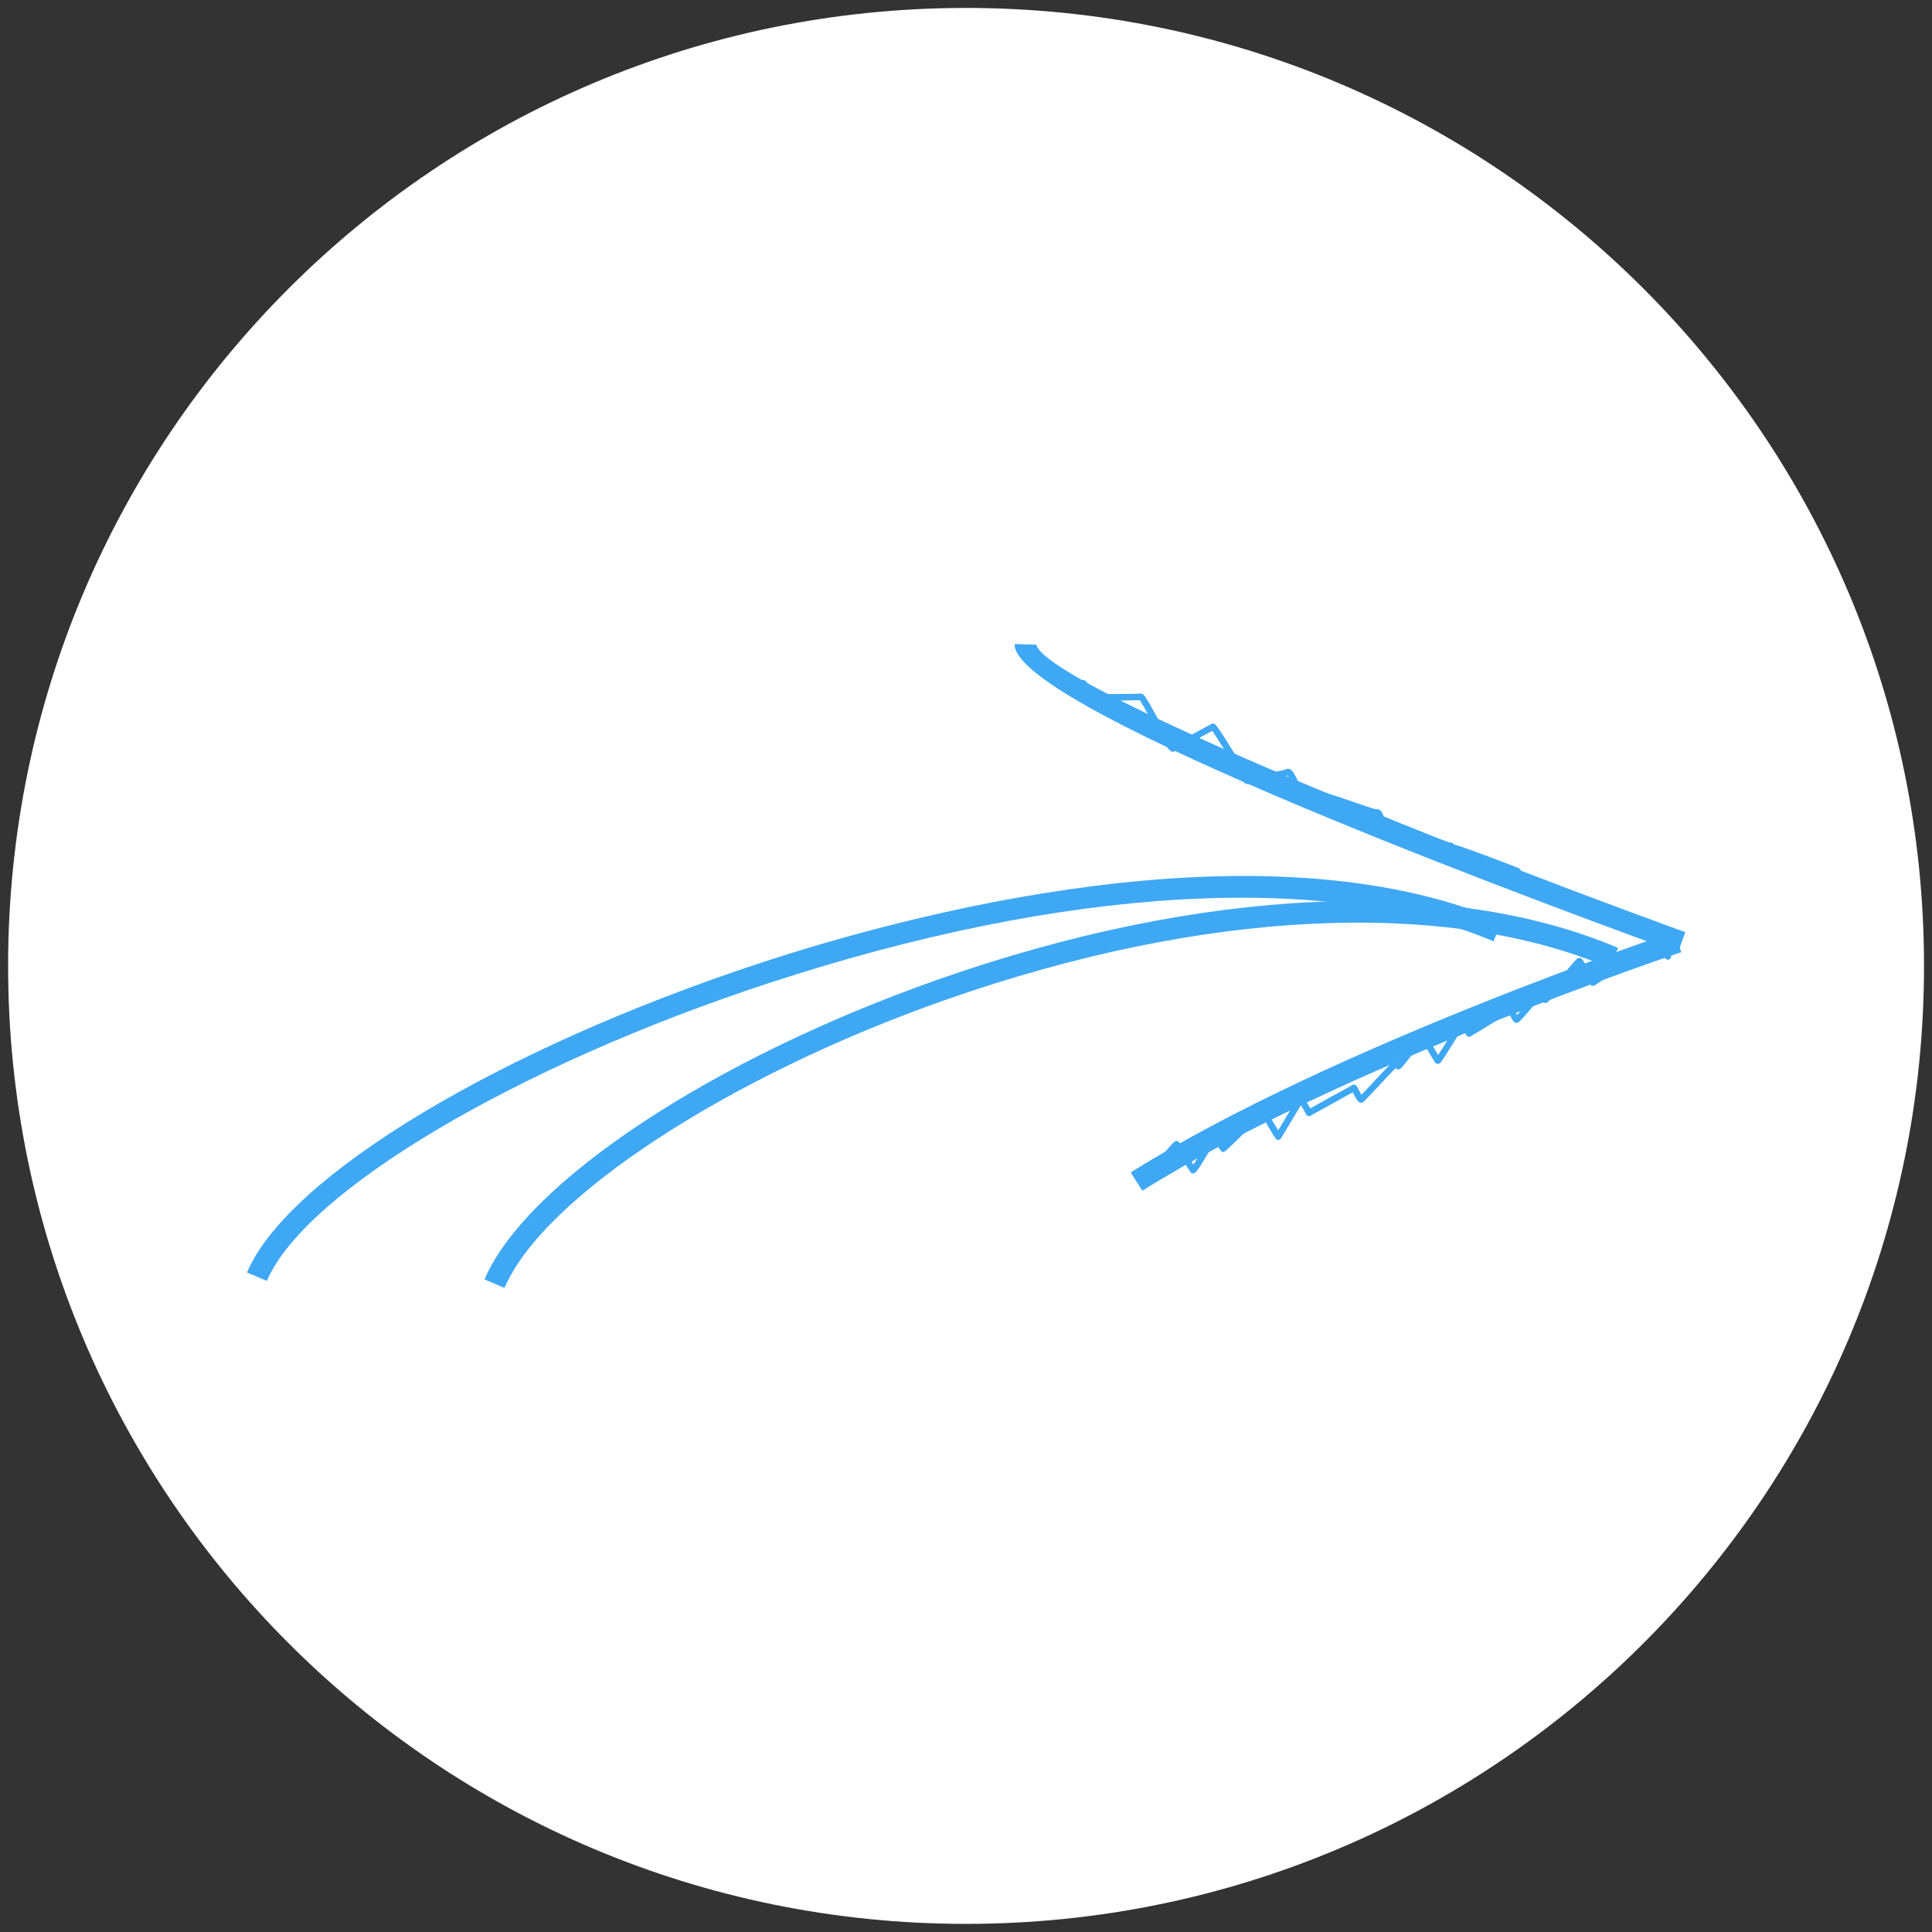 <?xml version="1.0" encoding="utf-8"?>
<!-- Generator: Adobe Illustrator 15.0.0, SVG Export Plug-In  -->
<!DOCTYPE svg PUBLIC "-//W3C//DTD SVG 1.1//EN" "http://www.w3.org/Graphics/SVG/1.1/DTD/svg11.dtd">
<svg version="1.1"
	 xmlns="http://www.w3.org/2000/svg" xmlns:xlink="http://www.w3.org/1999/xlink" xmlns:a="http://ns.adobe.com/AdobeSVGViewerExtensions/3.0/"
	 x="0px" y="0px" width="45px" height="45px" viewBox="-0.185 -0.185 45 45"
	 overflow="visible" enable-background="new -0.185 -0.185 45 45" xml:space="preserve">
<rect x="-0.185" y="-0.185" width="45" height="45" fill="#333333" stroke="none"/>
<defs>
</defs>
<g>
	<defs>
		<rect id="SVGID_2_" y="0.001" width="44.629" height="44.629"/>
	</defs>
	<clipPath id="SVGID_3_">
		<use xlink:href="#SVGID_2_"  overflow="visible"/>
	</clipPath>
	<path clip-path="url(#SVGID_3_)" fill="#FFFFFF" d="M22.315,44.626c12.324,0,22.314-9.99,22.314-22.313S34.639,0,22.315,0
		C9.991,0,0.004,9.989,0.004,22.312S9.991,44.626,22.315,44.626"/>
</g>
<g>
	<defs>
		<rect id="SVGID_1_" x="5.565" y="14.815" width="33.5" height="15"/>
	</defs>
	<clipPath id="SVGID_4_">
		<use xlink:href="#SVGID_1_"  overflow="visible"/>
	</clipPath>
	<path clip-path="url(#SVGID_4_)" fill="#3FA8F4" d="M38.975,21.993l-0.16-0.477c-0.08,0.024-8.01,2.682-12.663,5.607l0.27,0.428
		C31.024,24.657,38.895,22.022,38.975,21.993"/>
	<path clip-path="url(#SVGID_4_)" fill="#3FA8F4" d="M38.737,22.112c0.004-0.018,0.001-0.039-0.012-0.057l-0.201-0.322
		c-0.012-0.018-0.029-0.029-0.049-0.034c-0.021-0.005-0.041,0-0.058,0.011c0,0-0.477,0.316-0.655,0.434
		c-0.015-0.018-0.03-0.026-0.052-0.03c-0.019-0.003-0.037,0.002-0.052,0.011c-0.059,0.037-0.321,0.213-0.528,0.35
		c-0.073,0.049-0.139,0.094-0.186,0.123c-0.278-0.461-0.289-0.463-0.326-0.471c-0.02-0.005-0.041-0.001-0.06,0.01
		c-0.022,0.014-0.079,0.075-0.454,0.518c-0.104,0.119-0.213,0.248-0.28,0.326c-0.027-0.047-0.057-0.092-0.057-0.092
		c-0.012-0.017-0.028-0.029-0.049-0.035c-0.02-0.004-0.041,0.002-0.058,0.013c-0.014,0.009-0.02,0.014-0.144,0.164
		c-0.088,0.104-0.271,0.323-0.367,0.425c-0.018-0.031-0.037-0.064-0.051-0.088c-0.055-0.102-0.062-0.113-0.098-0.123
		c-0.02-0.005-0.043-0.002-0.061,0.009c-0.019,0.011-0.221,0.136-0.436,0.265c-0.172,0.103-0.352,0.211-0.445,0.269
		c-0.125-0.201-0.127-0.202-0.159-0.208c-0.019-0.005-0.041-0.003-0.058,0.008c-0.045,0.03-0.125,0.152-0.358,0.53
		c-0.058,0.092-0.124,0.2-0.172,0.272c-0.026-0.043-0.058-0.1-0.086-0.147c-0.206-0.349-0.22-0.362-0.263-0.372
		c-0.02-0.005-0.041-0.003-0.06,0.009c-0.019,0.011-0.026,0.019-0.188,0.236c-0.086,0.116-0.229,0.307-0.312,0.407
		c-0.007-0.006-0.016-0.012-0.026-0.018c-0.022-0.007-0.052-0.004-0.075,0.008c-0.059,0.038-0.252,0.242-0.536,0.549
		c-0.087,0.092-0.183,0.195-0.24,0.254c-0.024-0.045-0.058-0.105-0.072-0.135c-0.041-0.078-0.049-0.09-0.083-0.1
		c-0.02-0.006-0.043-0.004-0.06,0.008c-0.044,0.027-0.282,0.16-0.514,0.285c-0.186,0.104-0.362,0.203-0.461,0.258
		c-0.149-0.268-0.177-0.275-0.206-0.283c-0.021-0.006-0.045-0.002-0.062,0.01c-0.01,0.006-0.02,0.016-0.025,0.025l-0.455,0.758
		c-0.03-0.045-0.064-0.104-0.095-0.154c-0.219-0.367-0.225-0.369-0.267-0.379c-0.021-0.004-0.041,0-0.061,0.014
		c-0.272,0.273-0.686,0.688-0.842,0.834c-0.057-0.088-0.145-0.229-0.145-0.229c-0.022-0.035-0.068-0.047-0.104-0.025
		c-0.027,0.016-0.039,0.035-0.192,0.297c-0.074,0.127-0.197,0.336-0.27,0.441c-0.034-0.051-0.078-0.121-0.116-0.184
		c-0.22-0.357-0.22-0.357-0.259-0.365c-0.02-0.004-0.038,0-0.055,0.01c-0.047,0.029-0.147,0.148-0.373,0.414
		c-0.101,0.121-0.226,0.27-0.267,0.311l-0.008,0.002c-0.034,0.023-0.046,0.066-0.024,0.104c0.012,0.018,0.029,0.029,0.049,0.033
		c0.021,0.006,0.043,0.004,0.06-0.006c0.034-0.023,0.099-0.098,0.308-0.346c0.089-0.107,0.211-0.252,0.283-0.328
		c0.042,0.064,0.107,0.17,0.158,0.252c0.184,0.297,0.184,0.297,0.218,0.307c0.021,0.004,0.04,0,0.059-0.01
		c0.055-0.035,0.144-0.176,0.368-0.557c0.033-0.061,0.07-0.121,0.1-0.17c0.16,0.258,0.168,0.254,0.221,0.234
		c0.086-0.053,0.648-0.621,0.868-0.842c0.043,0.07,0.11,0.182,0.161,0.266c0.192,0.326,0.192,0.326,0.264,0.285
		c0.012-0.006,0.021-0.014,0.029-0.025l0.461-0.768c0.035,0.059,0.083,0.139,0.123,0.215c0.011,0.02,0.027,0.033,0.048,0.039
		c0.021,0.004,0.042,0,0.06-0.012c0.045-0.027,0.289-0.16,0.523-0.291c0.18-0.1,0.355-0.195,0.451-0.25
		c0.098,0.184,0.13,0.227,0.176,0.24c0.02,0.008,0.047,0.002,0.065-0.01c0.026-0.018,0.085-0.08,0.315-0.324
		c0.133-0.146,0.338-0.365,0.445-0.471c0.009,0.012,0.02,0.02,0.032,0.025c0.022,0.008,0.052,0.006,0.071-0.006
		c0.052-0.033,0.162-0.177,0.411-0.507c0.036-0.049,0.074-0.101,0.104-0.142c0.044,0.07,0.107,0.174,0.153,0.254
		c0.155,0.265,0.157,0.268,0.196,0.277c0.021,0.004,0.043-0.002,0.06-0.011c0.03-0.021,0.064-0.069,0.263-0.39
		c0.082-0.131,0.193-0.315,0.263-0.415c0.042,0.067,0.093,0.149,0.093,0.149c0.01,0.019,0.028,0.03,0.049,0.035
		c0.019,0.004,0.039,0.001,0.057-0.011c0.02-0.011,0.27-0.164,0.508-0.308c0.148-0.088,0.293-0.176,0.374-0.226
		c0.003,0.007,0.006,0.013,0.011,0.019c0.09,0.16,0.108,0.191,0.152,0.201c0.02,0.004,0.044,0.002,0.061-0.011
		c0.052-0.03,0.195-0.196,0.451-0.503c0.022-0.025,0.043-0.05,0.061-0.07c0.072,0.114,0.076,0.115,0.103,0.121
		c0.021,0.004,0.042,0,0.059-0.009c0.019-0.014,0.037-0.032,0.364-0.417c0.127-0.15,0.289-0.336,0.373-0.434
		c0.061,0.093,0.168,0.266,0.263,0.427c0.012,0.017,0.028,0.03,0.049,0.035c0.02,0.004,0.041,0,0.058-0.011
		c0.023-0.015,0.127-0.084,0.254-0.17c0.16-0.105,0.356-0.234,0.461-0.306c0.012,0.015,0.027,0.026,0.045,0.03
		c0.021,0.005,0.041,0.003,0.058-0.008c0.044-0.027,0.489-0.322,0.657-0.435l0.161,0.255c0.023,0.036,0.071,0.047,0.105,0.025
		C38.721,22.149,38.733,22.13,38.737,22.112"/>
	<path clip-path="url(#SVGID_4_)" fill="#3FA8F4" d="M39.069,21.528c-7.271-2.644-14.915-5.873-15.117-6.697l-0.504-0.015
		c-0.074,1.39,10.777,5.489,15.447,7.187L39.069,21.528z"/>
	<path clip-path="url(#SVGID_4_)" fill="#3FA8F4" d="M38.837,21.952c0.005-0.02,0.001-0.039-0.01-0.057l-0.259-0.41
		c-0.012-0.02-0.03-0.03-0.049-0.033l-0.014-0.002c-0.098-0.022-0.973-0.329-1.527-0.526c0,0-0.009-0.017-0.014-0.028
		c-0.062-0.117-0.088-0.16-0.133-0.172l-0.014-0.004c-0.036-0.013-0.171-0.066-0.312-0.121c-0.845-0.338-1.128-0.443-1.241-0.465
		c-0.018-0.031-0.045-0.072-0.045-0.072c-0.007-0.014-0.021-0.025-0.037-0.031c-1.029-0.396-1.375-0.517-1.503-0.545
		c-0.005-0.012-0.013-0.021-0.022-0.027c-0.016-0.014-0.035-0.016-0.053-0.016c-0.113-0.014-0.989-0.348-1.539-0.563
		c-0.001-0.006-0.002-0.01-0.006-0.017c-0.04-0.103-0.074-0.176-0.134-0.197c-0.012-0.003-0.033-0.001-0.05,0
		c-0.057-0.006-0.314-0.096-0.541-0.174c-0.715-0.246-1.064-0.354-1.227-0.348c-0.004-0.014-0.011-0.027-0.019-0.045
		c-0.103-0.234-0.166-0.35-0.245-0.373c-0.03-0.009-0.059-0.006-0.085,0.012c-0.037,0.019-0.261,0.056-0.425,0.084
		c-0.222,0.039-0.359,0.063-0.439,0.086c-0.727-1.219-0.771-1.229-0.808-1.237c-0.019-0.005-0.041-0.002-0.059,0.009
		c-0.027,0.016-0.697,0.375-0.883,0.48c-0.077-0.092-0.261-0.424-0.384-0.648c-0.256-0.465-0.295-0.525-0.354-0.539
		c-0.01-0.005-0.022-0.004-0.036-0.003c-0.056,0.009-0.698,0.011-1.105,0.013c-0.018-0.027-0.044-0.086-0.062-0.123
		c-0.059-0.129-0.086-0.188-0.142-0.205c-0.021-0.006-0.051-0.004-0.069,0.01c-0.036,0.023-0.047,0.07-0.024,0.105
		c0.009,0.014,0.024,0.023,0.038,0.029c0.018,0.025,0.042,0.083,0.061,0.122c0.058,0.132,0.088,0.194,0.144,0.212
		c0.011,0.003,0.024,0.003,0.036,0.003c0.755-0.004,1.018-0.008,1.113-0.012c0.049,0.063,0.169,0.28,0.267,0.459
		c0.322,0.59,0.41,0.72,0.489,0.741c0.019,0.006,0.051,0,0.069-0.012c0.062-0.039,0.566-0.312,0.866-0.474
		c0.107,0.149,0.445,0.701,0.743,1.202c0.012,0.018,0.029,0.029,0.048,0.035c0.021,0.005,0.042,0,0.059-0.01
		c0.041-0.023,0.291-0.065,0.457-0.094c0.25-0.043,0.381-0.068,0.447-0.092c0.044,0.053,0.115,0.216,0.144,0.277
		c0.047,0.109,0.057,0.131,0.097,0.143c0.021,0.005,0.044,0.002,0.062-0.008c0.103-0.027,0.801,0.214,1.175,0.344
		c0.397,0.137,0.529,0.18,0.589,0.182c0.017,0.029,0.036,0.078,0.045,0.101c0.021,0.056,0.032,0.083,0.07,0.095h0.002
		c1.022,0.402,1.4,0.533,1.551,0.568c0.007,0.013,0.017,0.025,0.029,0.035c0.01,0.007,0.037,0.022,0.074,0.013
		c0.136,0.033,0.946,0.337,1.461,0.535c0.074,0.118,0.08,0.122,0.125,0.114c0.115,0.02,0.857,0.316,1.218,0.461
		c0.179,0.07,0.271,0.107,0.322,0.123c0.016,0.021,0.042,0.074,0.058,0.103c0.022,0.046,0.047,0.095,0.09,0.099
		c1.045,0.371,1.4,0.494,1.533,0.525l0.245,0.389c0.022,0.034,0.069,0.045,0.105,0.023C38.821,21.989,38.833,21.972,38.837,21.952"
		/>
	<path clip-path="url(#SVGID_4_)" fill="#3FA8F4" d="M37.503,21.893c-3.95-1.678-9.722-1.411-15.833,0.735
		c-5.26,1.847-9.605,4.721-10.57,6.988l0.467,0.197c0.896-2.113,5.217-4.936,10.271-6.709c5.993-2.104,11.631-2.375,15.468-0.746
		L37.503,21.893z"/>
	<path clip-path="url(#SVGID_4_)" fill="#3FA8F4" d="M34.798,21.276c-5.632-2.393-13.935-0.129-17.243,0.959
		c-6.104,2.003-11.034,4.971-11.988,7.219l0.465,0.195c0.888-2.088,5.801-5.004,11.68-6.932c6.881-2.26,13.036-2.613,16.889-0.977
		L34.798,21.276z"/>
</g>
</svg>
